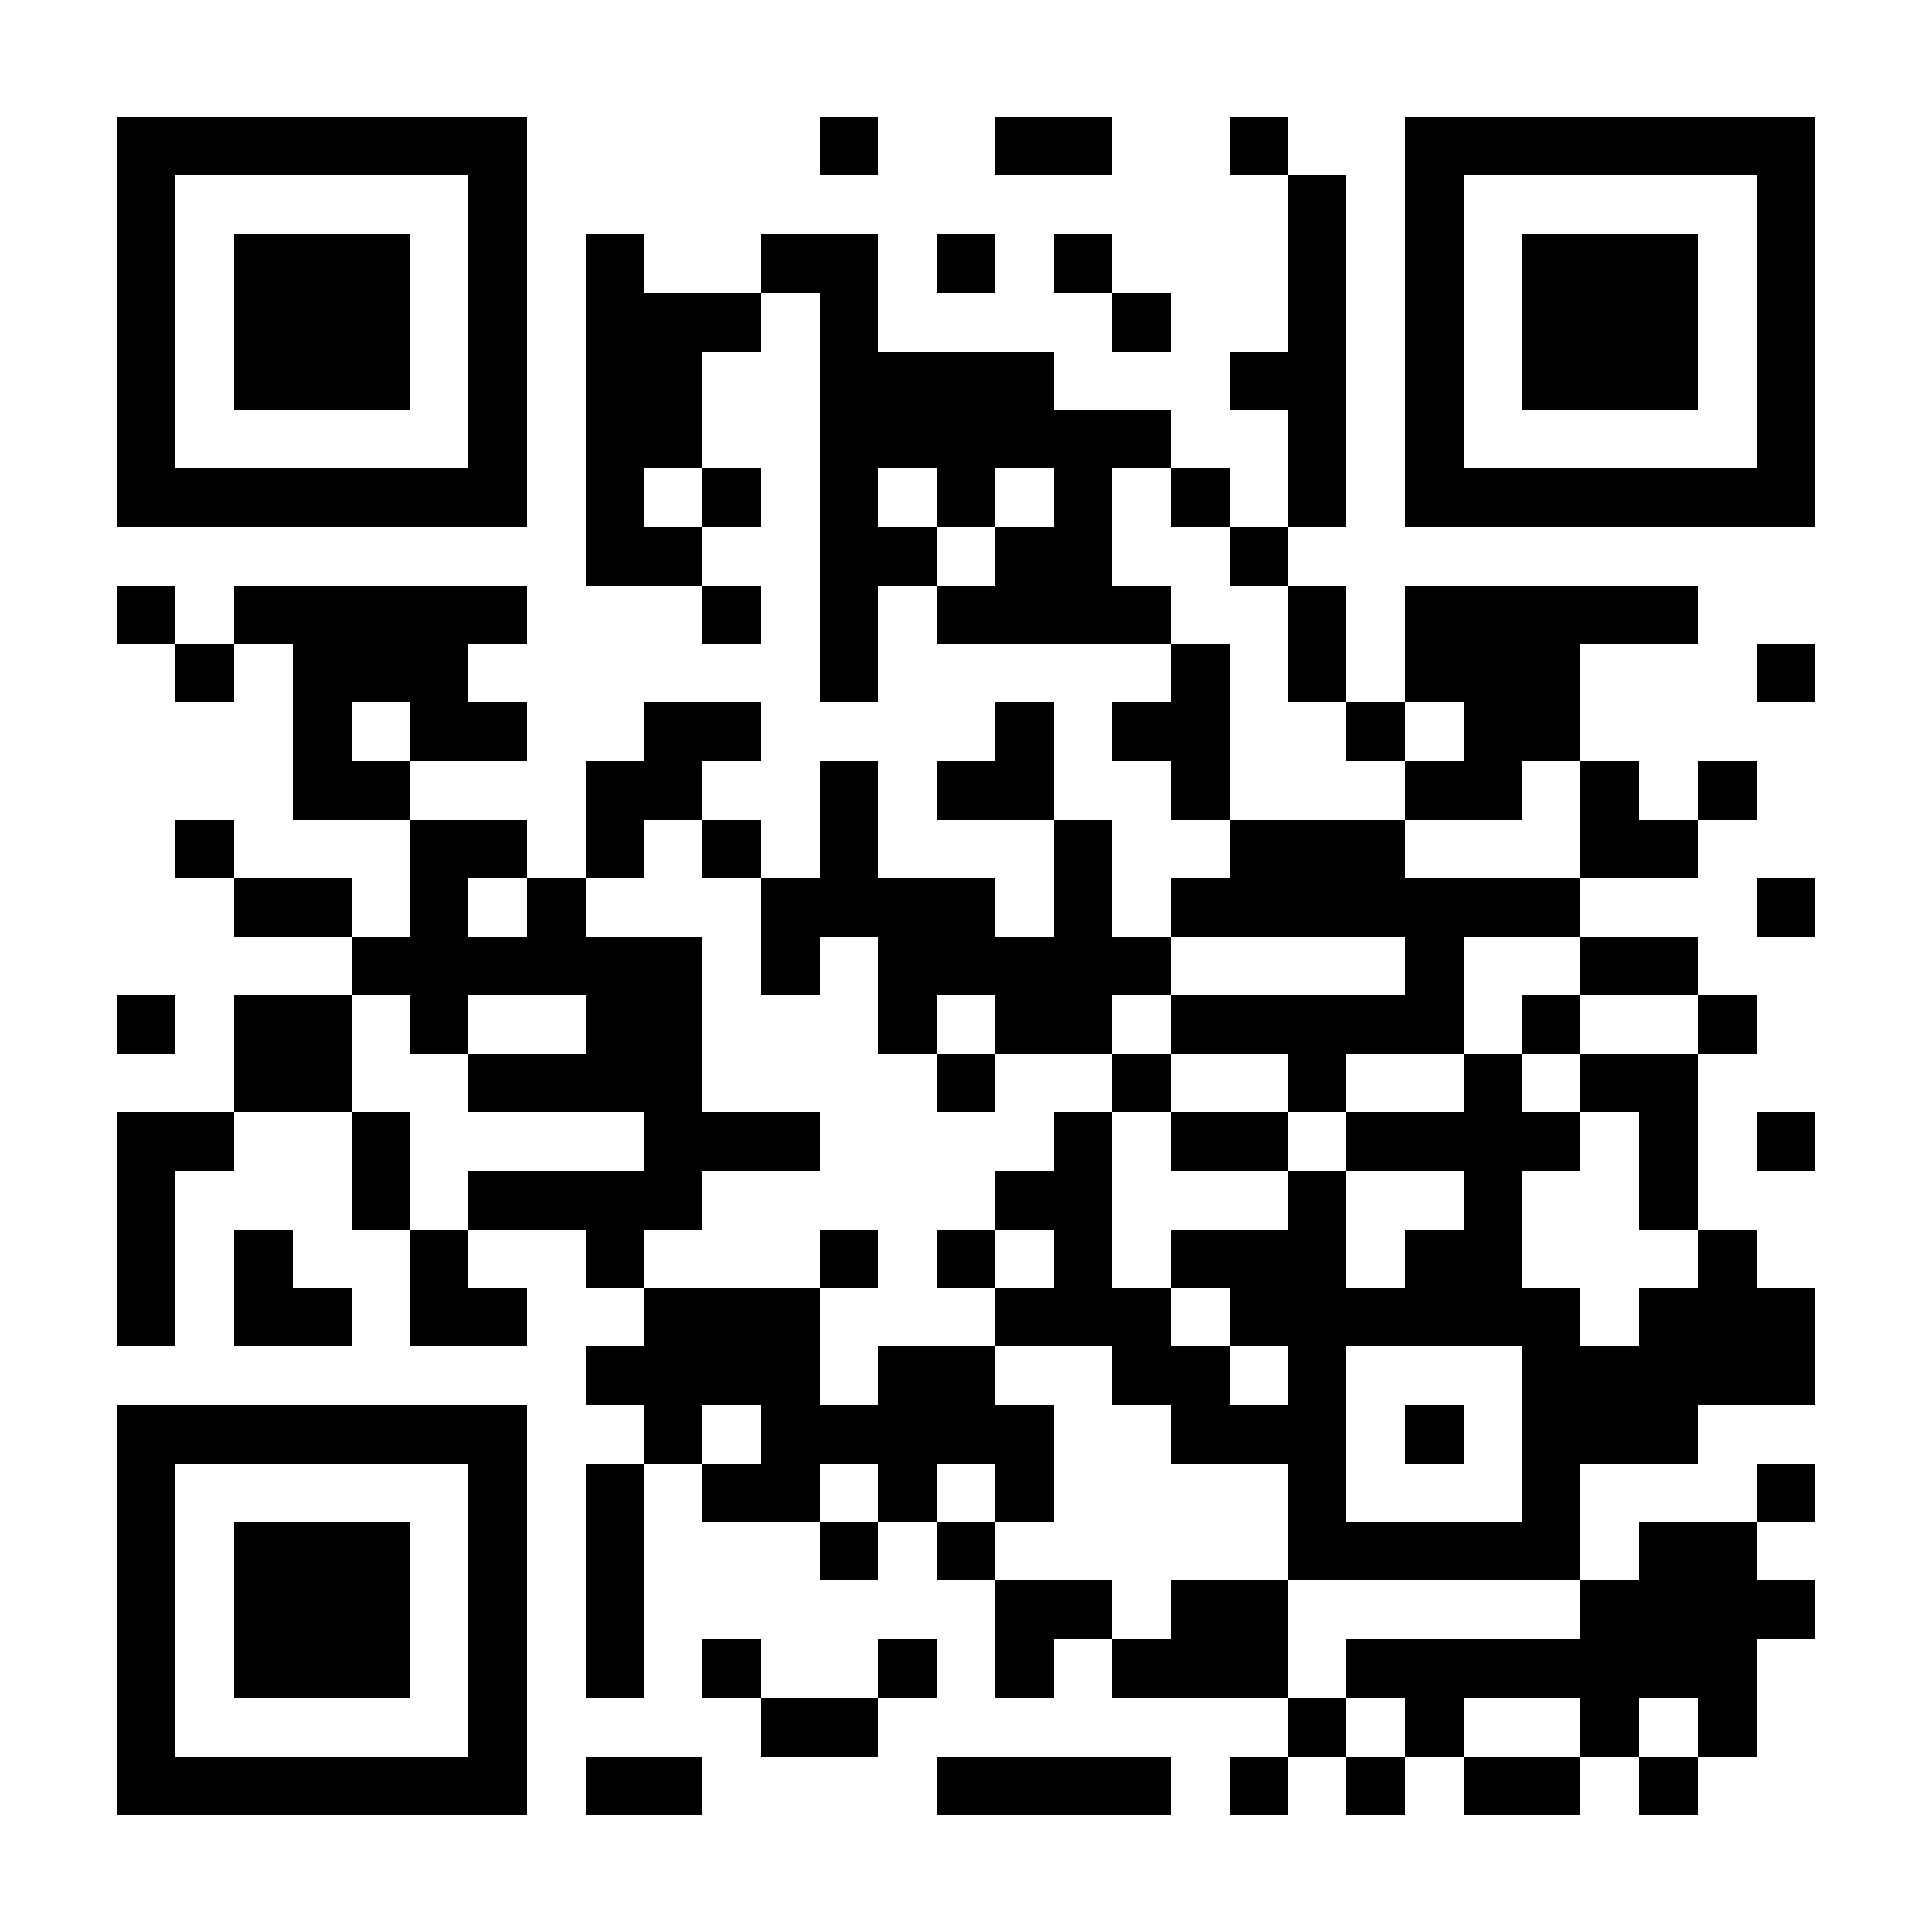 <?xml version="1.0" encoding="UTF-8"?>
<!DOCTYPE svg PUBLIC '-//W3C//DTD SVG 1.0//EN'
          'http://www.w3.org/TR/2001/REC-SVG-20010904/DTD/svg10.dtd'>
<svg fill="#fff" height="33" shape-rendering="crispEdges" style="fill: #fff;" viewBox="0 0 33 33" width="33" xmlns="http://www.w3.org/2000/svg" xmlns:xlink="http://www.w3.org/1999/xlink"
><path d="M0 0h33v33H0z"
  /><path d="M2 2.5h7m5 0h1m2 0h2m2 0h1m2 0h7M2 3.5h1m5 0h1m13 0h1m1 0h1m5 0h1M2 4.5h1m1 0h3m1 0h1m1 0h1m2 0h2m1 0h1m1 0h1m3 0h1m1 0h1m1 0h3m1 0h1M2 5.5h1m1 0h3m1 0h1m1 0h3m1 0h1m4 0h1m2 0h1m1 0h1m1 0h3m1 0h1M2 6.5h1m1 0h3m1 0h1m1 0h2m2 0h4m3 0h2m1 0h1m1 0h3m1 0h1M2 7.5h1m5 0h1m1 0h2m2 0h6m2 0h1m1 0h1m5 0h1M2 8.5h7m1 0h1m1 0h1m1 0h1m1 0h1m1 0h1m1 0h1m1 0h1m1 0h7M10 9.5h2m2 0h2m1 0h2m2 0h1M2 10.5h1m1 0h5m3 0h1m1 0h1m1 0h4m2 0h1m1 0h5M3 11.5h1m1 0h3m6 0h1m5 0h1m1 0h1m1 0h3m3 0h1M5 12.5h1m1 0h2m2 0h2m4 0h1m1 0h2m2 0h1m1 0h2M5 13.5h2m3 0h2m2 0h1m1 0h2m2 0h1m3 0h2m1 0h1m1 0h1M3 14.5h1m3 0h2m1 0h1m1 0h1m1 0h1m3 0h1m2 0h3m3 0h2M4 15.5h2m1 0h1m1 0h1m3 0h4m1 0h1m1 0h7m3 0h1M6 16.5h6m1 0h1m1 0h5m4 0h1m2 0h2M2 17.5h1m1 0h2m1 0h1m2 0h2m3 0h1m1 0h2m1 0h5m1 0h1m2 0h1M4 18.5h2m2 0h4m4 0h1m2 0h1m2 0h1m2 0h1m1 0h2M2 19.5h2m2 0h1m4 0h3m4 0h1m1 0h2m1 0h4m1 0h1m1 0h1M2 20.5h1m3 0h1m1 0h4m5 0h2m3 0h1m2 0h1m2 0h1M2 21.5h1m1 0h1m2 0h1m2 0h1m3 0h1m1 0h1m1 0h1m1 0h3m1 0h2m3 0h1M2 22.5h1m1 0h2m1 0h2m2 0h3m3 0h3m1 0h6m1 0h3M10 23.5h4m1 0h2m2 0h2m1 0h1m3 0h5M2 24.5h7m2 0h1m1 0h5m2 0h3m1 0h1m1 0h3M2 25.5h1m5 0h1m1 0h1m1 0h2m1 0h1m1 0h1m4 0h1m3 0h1m3 0h1M2 26.5h1m1 0h3m1 0h1m1 0h1m3 0h1m1 0h1m5 0h5m1 0h2M2 27.5h1m1 0h3m1 0h1m1 0h1m6 0h2m1 0h2m5 0h4M2 28.5h1m1 0h3m1 0h1m1 0h1m1 0h1m2 0h1m1 0h1m1 0h3m1 0h7M2 29.5h1m5 0h1m4 0h2m7 0h1m1 0h1m2 0h1m1 0h1M2 30.5h7m1 0h2m4 0h4m1 0h1m1 0h1m1 0h2m1 0h1" stroke="#000"
/></svg
>

